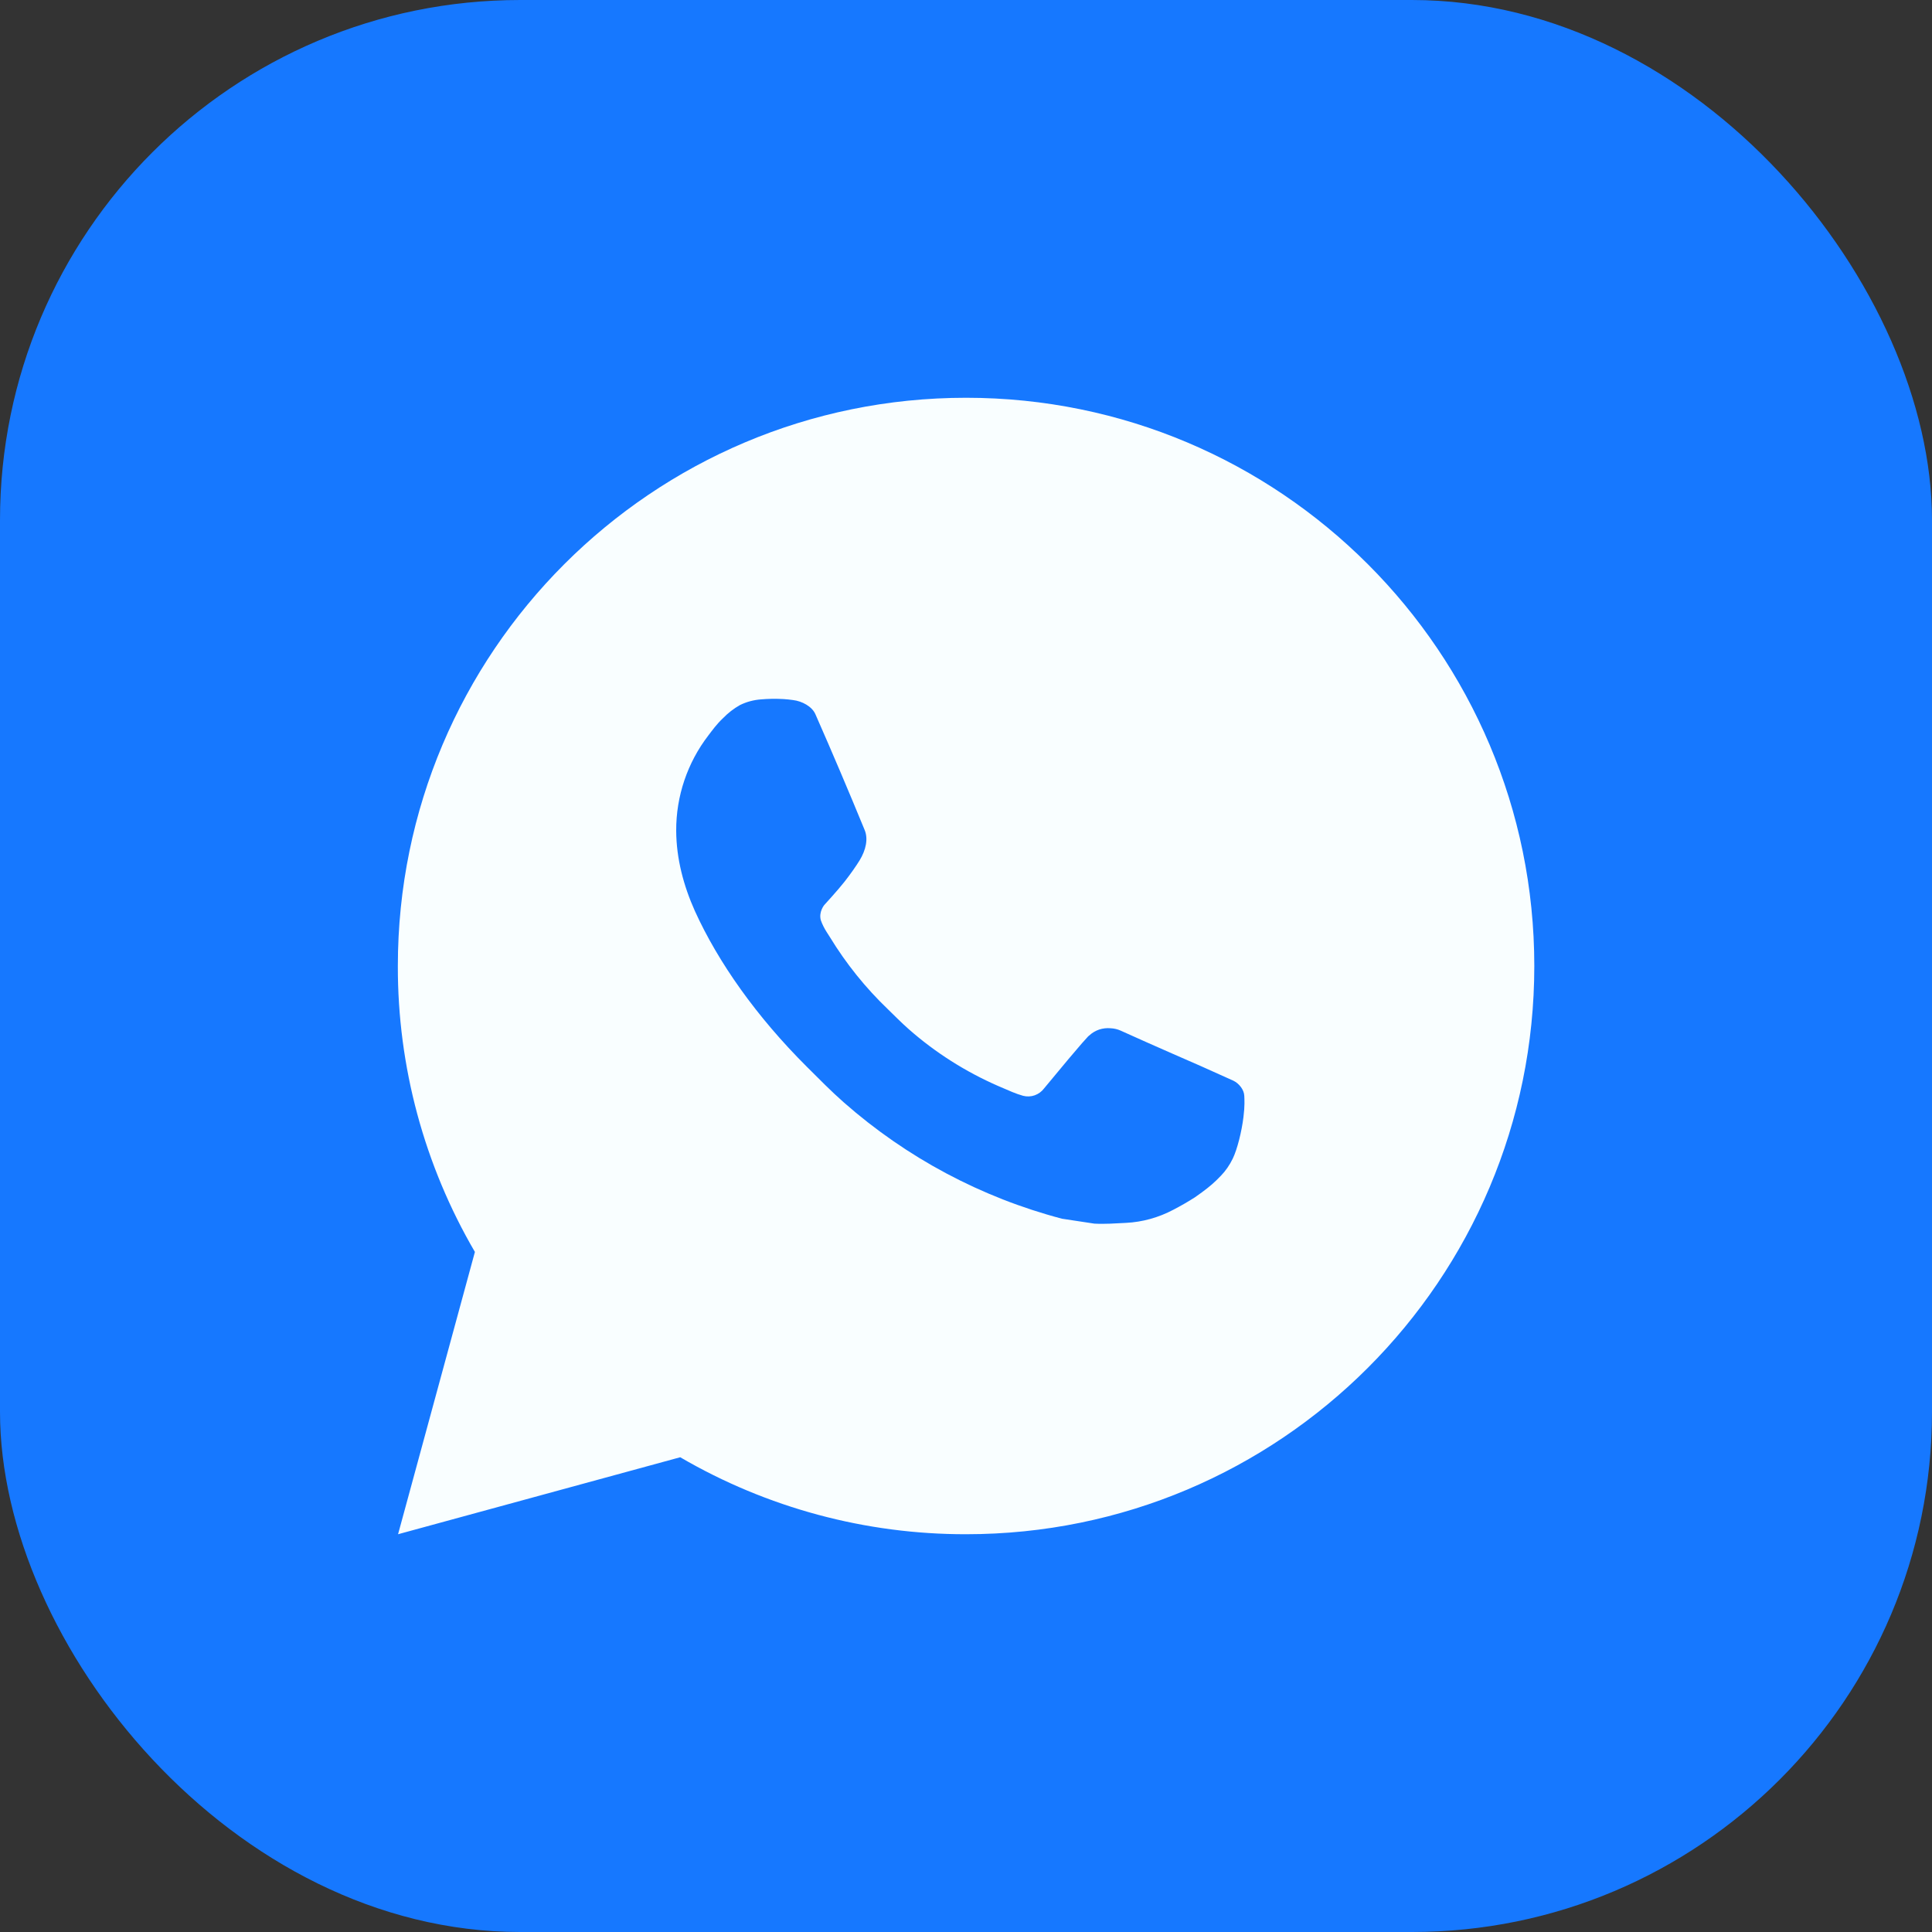<?xml version="1.0" encoding="UTF-8"?> <svg xmlns="http://www.w3.org/2000/svg" width="26" height="26" viewBox="0 0 26 26" fill="none"><rect x="0" y="0" width="26" height="26" fill="#333333" stroke="none"/><rect width="26" height="26" rx="7" fill="#1678FF"></rect><path d="M13.001 5.353C17.224 5.353 20.648 8.777 20.648 13C20.648 17.224 17.224 20.647 13.001 20.647C11.649 20.649 10.322 20.292 9.154 19.611L5.357 20.647L6.391 16.848C5.709 15.68 5.351 14.352 5.354 13C5.354 8.777 8.777 5.353 13.001 5.353ZM10.395 9.406L10.242 9.412C10.143 9.419 10.046 9.445 9.957 9.489C9.874 9.536 9.799 9.594 9.732 9.663C9.641 9.749 9.589 9.824 9.533 9.897C9.25 10.265 9.098 10.716 9.1 11.18C9.102 11.555 9.199 11.92 9.352 12.261C9.665 12.95 10.18 13.681 10.859 14.357C11.023 14.52 11.183 14.684 11.356 14.836C12.2 15.579 13.205 16.115 14.292 16.401L14.727 16.467C14.868 16.475 15.01 16.464 15.152 16.457C15.375 16.446 15.592 16.385 15.789 16.281C15.889 16.229 15.987 16.173 16.082 16.112C16.082 16.112 16.114 16.09 16.177 16.044C16.281 15.967 16.344 15.913 16.43 15.823C16.494 15.757 16.547 15.68 16.59 15.592C16.65 15.468 16.71 15.23 16.734 15.032C16.753 14.88 16.747 14.798 16.745 14.747C16.742 14.665 16.674 14.58 16.599 14.544L16.154 14.344C16.154 14.344 15.489 14.055 15.082 13.87C15.04 13.851 14.994 13.84 14.948 13.838C14.895 13.833 14.843 13.839 14.793 13.855C14.743 13.872 14.697 13.899 14.659 13.935C14.655 13.934 14.604 13.977 14.051 14.647C14.019 14.69 13.975 14.722 13.925 14.74C13.875 14.758 13.821 14.76 13.769 14.747C13.72 14.733 13.671 14.716 13.623 14.696C13.528 14.656 13.496 14.641 13.431 14.614C12.992 14.422 12.585 14.164 12.226 13.847C12.13 13.762 12.04 13.671 11.949 13.582C11.648 13.294 11.386 12.968 11.169 12.612L11.123 12.54C11.092 12.491 11.065 12.438 11.046 12.383C11.016 12.271 11.092 12.18 11.092 12.18C11.092 12.18 11.278 11.977 11.364 11.867C11.448 11.76 11.52 11.656 11.566 11.582C11.656 11.436 11.684 11.287 11.637 11.172C11.422 10.649 11.201 10.128 10.973 9.611C10.928 9.508 10.794 9.435 10.672 9.421C10.631 9.415 10.59 9.411 10.548 9.408C10.446 9.402 10.343 9.403 10.24 9.411L10.395 9.406Z" fill="#F9FEFF"></path></svg> 